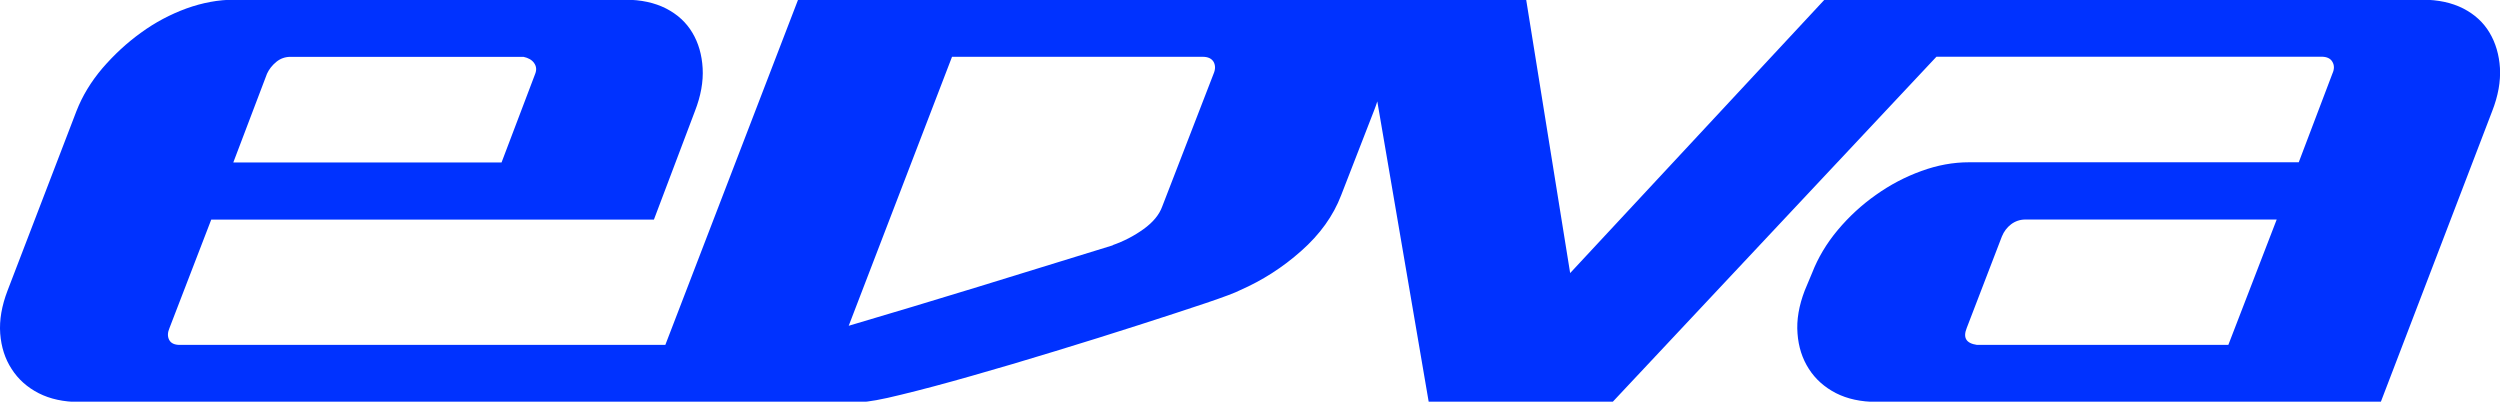 <?xml version="1.0" encoding="UTF-8"?> <svg xmlns="http://www.w3.org/2000/svg" xmlns:xlink="http://www.w3.org/1999/xlink" version="1.1" id="Layer_1" x="0px" y="0px" viewBox="0 0 622.36 100" style="enable-background:new 0 0 622.36 100;" xml:space="preserve"> <style type="text/css"> .st0{fill:#0032FF;} </style> <path class="st0" d="M619.76,8.14c-1.52-2.56-3.7-4.56-6.55-6.03c-2.87-1.45-6.25-2.18-10.14-2.18H454.19l-63.31,68.05L379.93-0.08 H198.68l-33.05,85.94H44.76c-1.35,0-2.23-0.43-2.66-1.28c-0.43-0.85-0.38-1.83,0.09-2.92l10.4-27h110.2l10.21-27 c1.47-3.78,2.11-7.34,1.92-10.69c-0.19-3.32-1.04-6.29-2.56-8.83c-1.52-2.56-3.7-4.56-6.55-6.03c-2.87-1.45-6.24-2.18-10.14-2.18 H58.25c-3.89,0-7.84,0.74-11.85,2.18c-4.01,1.47-7.79,3.47-11.3,6.03c-3.54,2.54-6.72,5.51-9.59,8.83 c-2.85,3.35-5.01,6.91-6.48,10.69L1.88,72.34c-1.45,3.78-2.07,7.34-1.83,10.69c0.26,3.35,1.19,6.29,2.85,8.83 c1.64,2.56,3.87,4.56,6.74,6.03c2.85,1.45,6.22,2.18,10.12,2.18h194.6c1.71,0,5.06-0.59,10.04-1.83c4.99-1.21,10.78-2.75,17.43-4.65 c6.63-1.88,13.61-3.94,20.97-6.2c7.36-2.26,14.27-4.39,20.71-6.48c6.46-2.07,12.02-3.89,16.69-5.46c4.49-1.52,7.34-2.59,8.52-3.21 c5.51-2.42,10.59-5.65,15.2-9.76c4.68-4.13,8-8.76,9.95-13.87l8.22-21.16c0.29-0.74,0.55-1.47,0.78-2.21l12.8,74.82h45.78 l80.62-85.94h95.84c1.33,0,2.26,0.43,2.73,1.28c0.5,0.85,0.5,1.83,0,2.92l-8.38,22.08h-82.11c-3.89,0-7.84,0.71-11.85,2.18 c-4.01,1.45-7.79,3.44-11.3,5.94c-3.54,2.49-6.7,5.41-9.5,8.74c-2.8,3.35-4.92,6.91-6.39,10.69l-1.83,4.37 c-1.45,3.78-2.07,7.34-1.8,10.69c0.24,3.35,1.19,6.29,2.83,8.83c1.64,2.56,3.89,4.56,6.74,6.03c2.85,1.45,6.22,2.18,10.12,2.18 h125.52l27.74-72.42c1.47-3.78,2.11-7.34,1.92-10.69C622.14,13.65,621.28,10.68,619.76,8.14z M66.47,18.35 c0.5-1.09,1.26-2.07,2.28-2.92c1.04-0.86,2.23-1.28,3.56-1.28h58.01c1.21,0.26,2.11,0.76,2.66,1.57c0.55,0.78,0.64,1.66,0.26,2.64 l-8.38,22.08H58.08L66.47,18.35z M302.12,18.35l-12.78,33.03c-0.74,2.07-2.28,3.94-4.65,5.65c-2.37,1.71-4.96,3.04-7.74,4.01h0.17 c-11.8,3.66-23.03,7.12-33.74,10.4c-10.71,3.28-21.42,6.51-32.1,9.66l25.72-66.96h62.4c1.33,0,2.23,0.43,2.73,1.28 C302.59,16.28,302.59,17.25,302.12,18.35z M554.73,85.86h-62.57c-2.68-0.38-3.54-1.76-2.56-4.2l8.76-22.8 c0.5-1.23,1.26-2.23,2.28-3.02c1.04-0.78,2.23-1.19,3.56-1.19h62.57L554.73,85.86z"></path> </svg> 